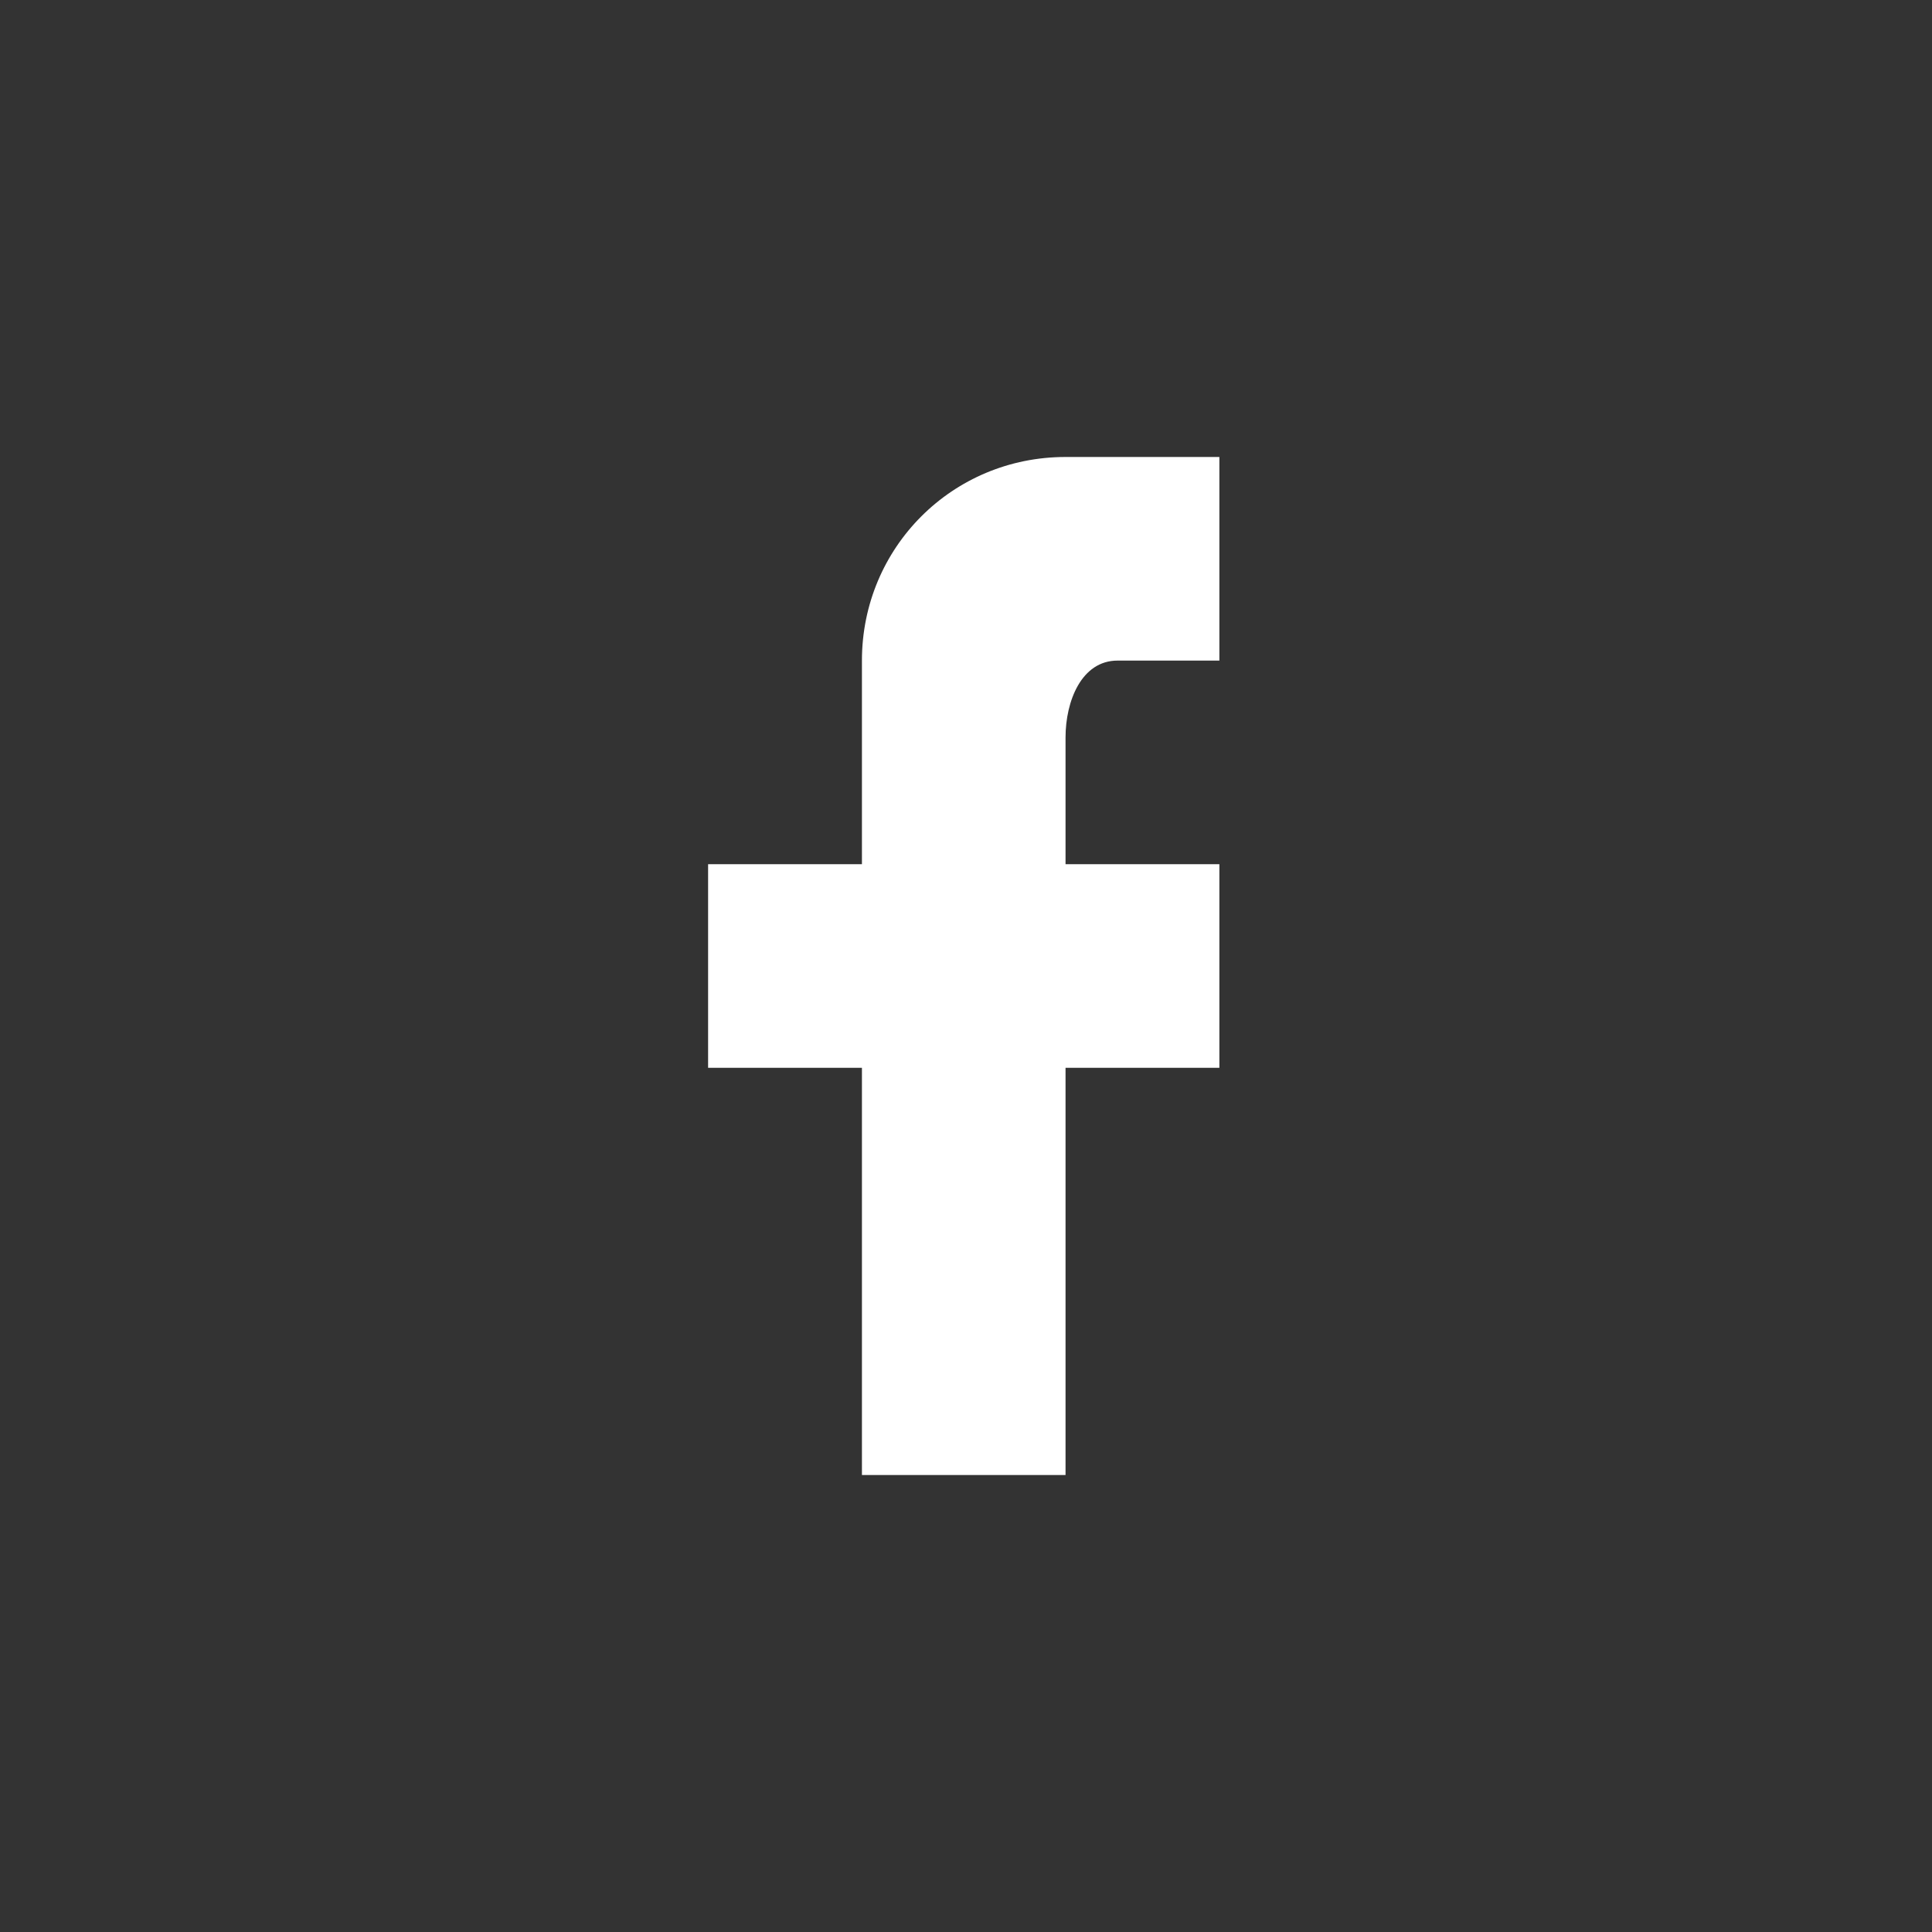 <?xml version="1.0" encoding="utf-8"?>
<!-- Generator: Adobe Illustrator 22.0.0, SVG Export Plug-In . SVG Version: 6.00 Build 0)  -->
<svg version="1.1" id="图层_1" xmlns="http://www.w3.org/2000/svg" xmlns:xlink="http://www.w3.org/1999/xlink" x="0px" y="0px"
	 viewBox="0 0 85.4 85.4" style="enable-background:new 0 0 85.4 85.4;" xml:space="preserve">
<rect x="0" y="0" width="85.4" height="85.4" fill="#333333" stroke="none"/>
<style type="text/css">
	.st0{fill:#FFFFFF;}
</style>
<path class="st0" d="M53.9,29.2h-4.5c-1.6,0-2.3,1.8-2.3,3.4v5.6h6.8v9h-6.8v18h-9v-18h-6.8v-9h6.8v-9c0-5,4-9,9-9h6.8V29.2z"/>
</svg>
